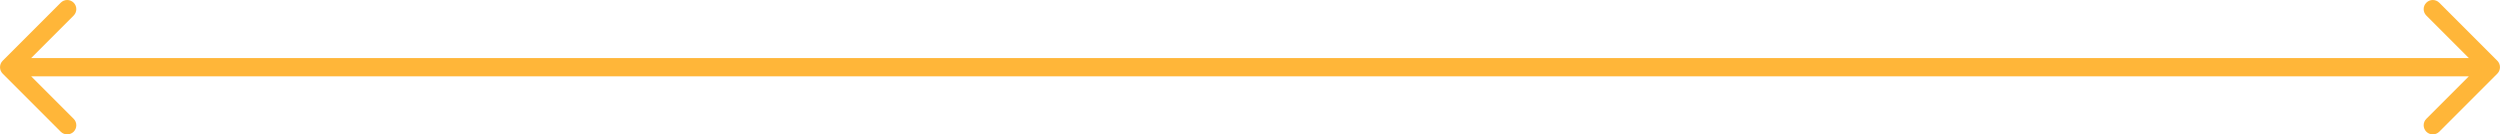 <?xml version="1.0" encoding="UTF-8"?> <svg xmlns="http://www.w3.org/2000/svg" viewBox="0 0 86.588 4.654" fill="none"><path d="M0.093 2.104C-0.03 2.227 -0.03 2.427 0.093 2.551L2.104 4.562C2.227 4.685 2.428 4.685 2.551 4.562C2.674 4.438 2.674 4.238 2.551 4.115L0.763 2.327L2.551 0.539C2.674 0.416 2.674 0.216 2.551 0.093C2.428 -0.031 2.227 -0.031 2.104 0.093L0.093 2.104ZM86.495 2.551C86.618 2.427 86.618 2.227 86.495 2.104L84.484 0.093C84.36 -0.031 84.16 -0.031 84.037 0.093C83.913 0.216 83.913 0.416 84.037 0.539L85.825 2.327L84.037 4.115C83.913 4.238 83.913 4.438 84.037 4.562C84.16 4.685 84.36 4.685 84.484 4.562L86.495 2.551ZM0.316 2.327L0.316 2.643L86.271 2.643L86.271 2.327L86.271 2.011L0.316 2.011L0.316 2.327Z" fill="#FFB639"></path></svg> 